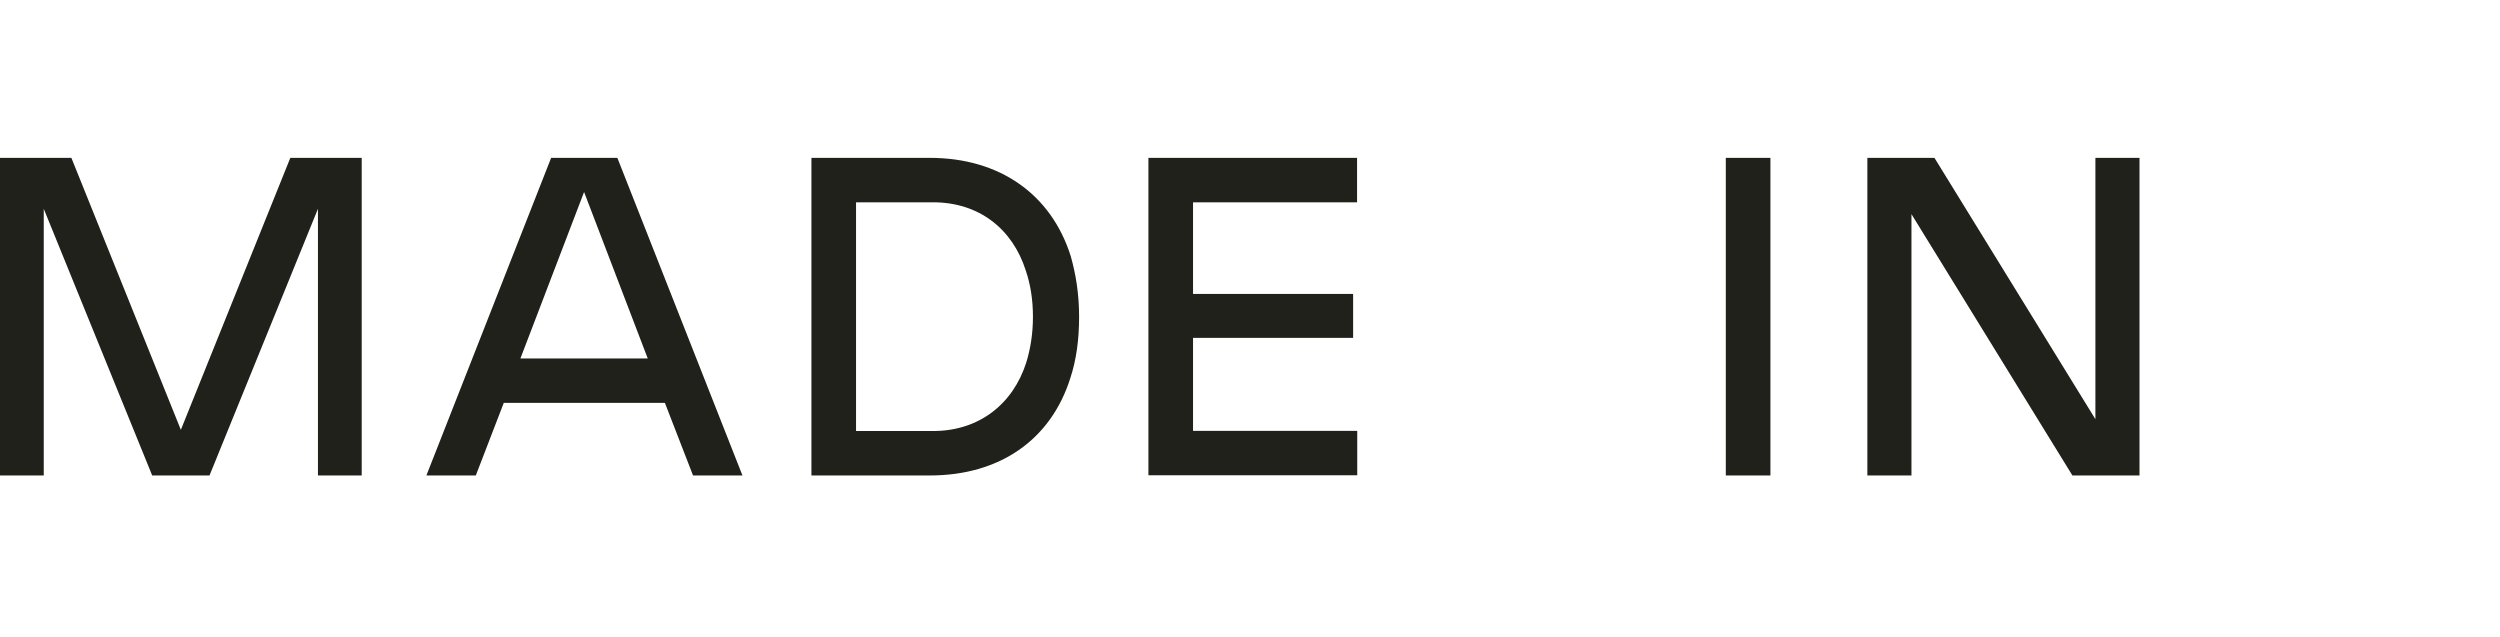 <svg xmlns="http://www.w3.org/2000/svg" fill="none" viewBox="0 0 1457 371" height="371" width="1457">
<path fill="#20211A" d="M541.9 92H472.9V277.1H541.9C582.8 277.1 612.5 256.2 623.8 220.3C627.3 209.7 628.9 197.8 628.9 184.6C628.9 171.4 627 159.7 624 149.2C612.6 113.2 582.6 92 541.9 92ZM598.1 211.3C590.4 235.4 570.7 251.2 543.8 251.2H498.9V117.9H543.8C570.7 117.9 590.1 133.5 597.8 157.6C600.6 165.8 602 174.8 602 184.6C602 194.4 600.6 203.1 598.1 211.3ZM669.3 92H790.9V117.9H695.3V171.3H788.6V196.9H695.3V251.1H791V277H669.3V92ZM1005.8 92H1031.8V277.1H1005.8V92ZM169.2 92H210.8V277.1H185.3V121.7L122.1 277.1H105.4H88.7L25.5 121.7V277.1H0V92H41.6L105.4 250.5L169.2 92ZM321.2 92L248.5 277.1H277.3L293.6 234.8H387.5L403.9 277.1H432.7L359.8 92H321.2ZM303.3 208.9L340.4 111.9L377.5 208.9H303.3ZM1246.9 92V277.1H1207.8L1114 124.8V277.1H1088.3V92H1127.4L1221.2 244.3V92H1246.9Z"></path>
</svg>
